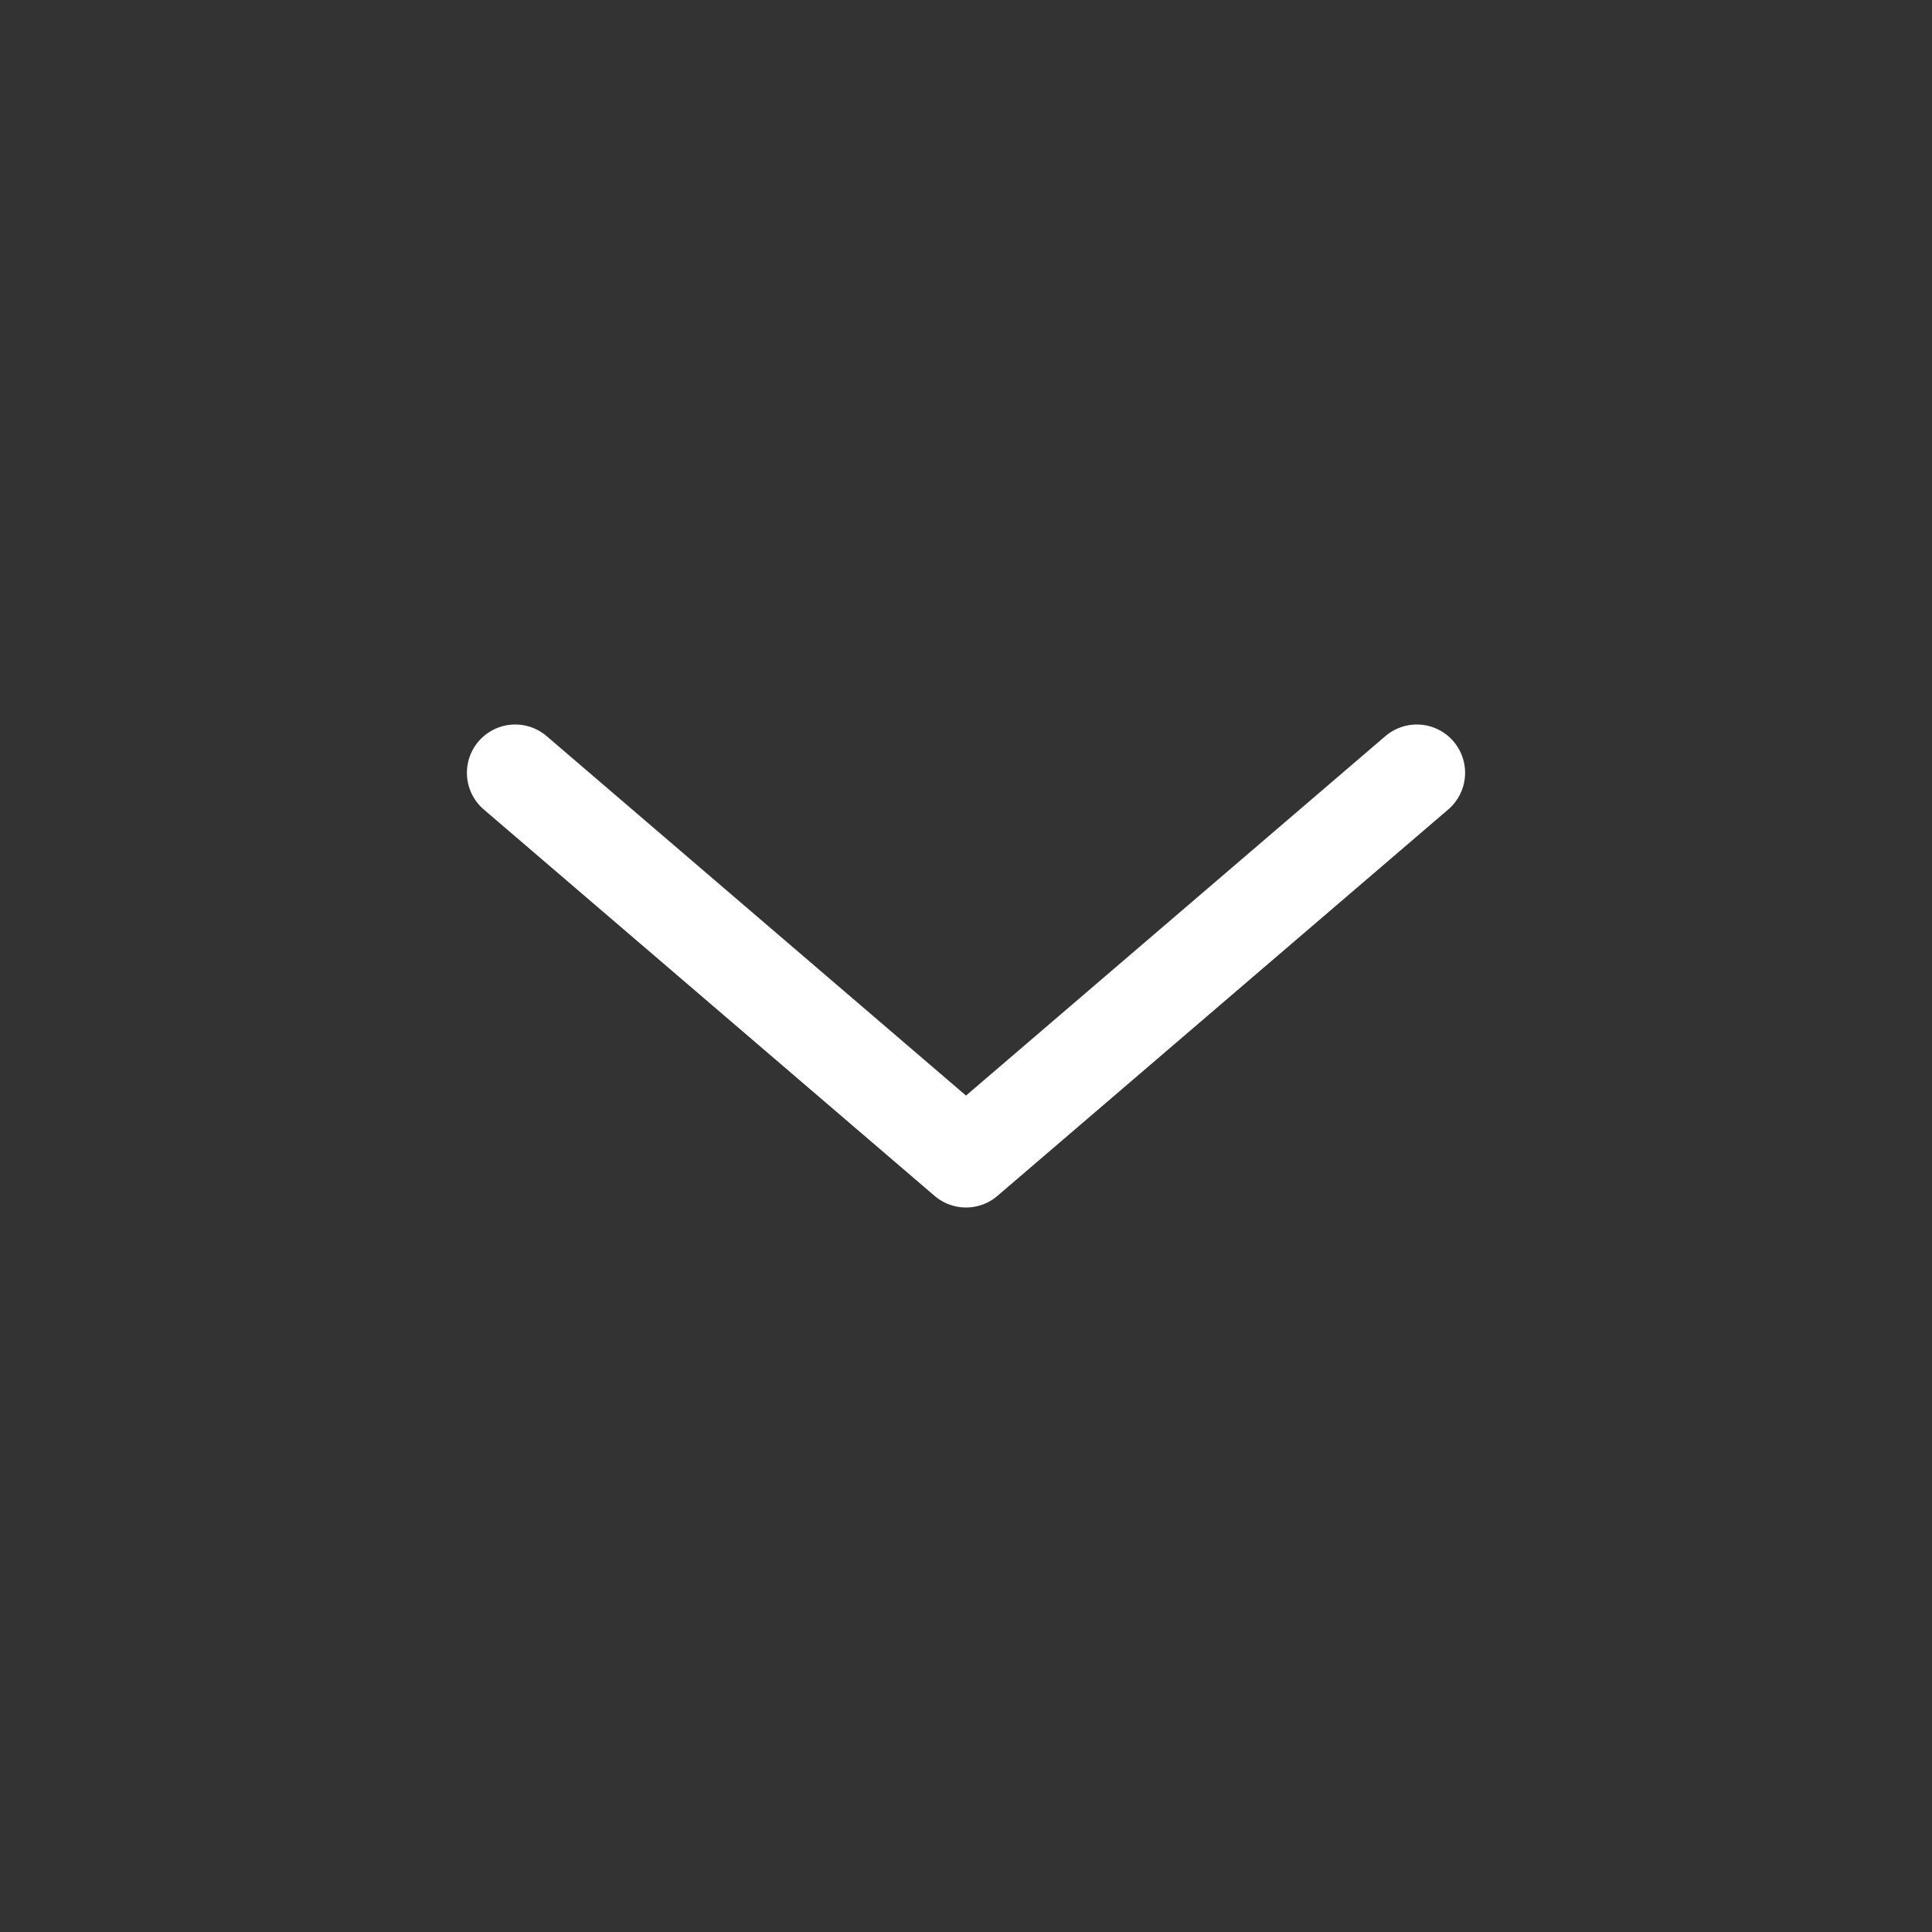 <svg width="30" height="30" viewBox="0 0 30 30" fill="none" xmlns="http://www.w3.org/2000/svg">
<rect x="0" y="0" width="30" height="30" fill="#333333" stroke="none"/>
<path d="M22 12L15 18L8 12" stroke="white" stroke-width="1.5" stroke-linecap="round" stroke-linejoin="round"/>
</svg>
